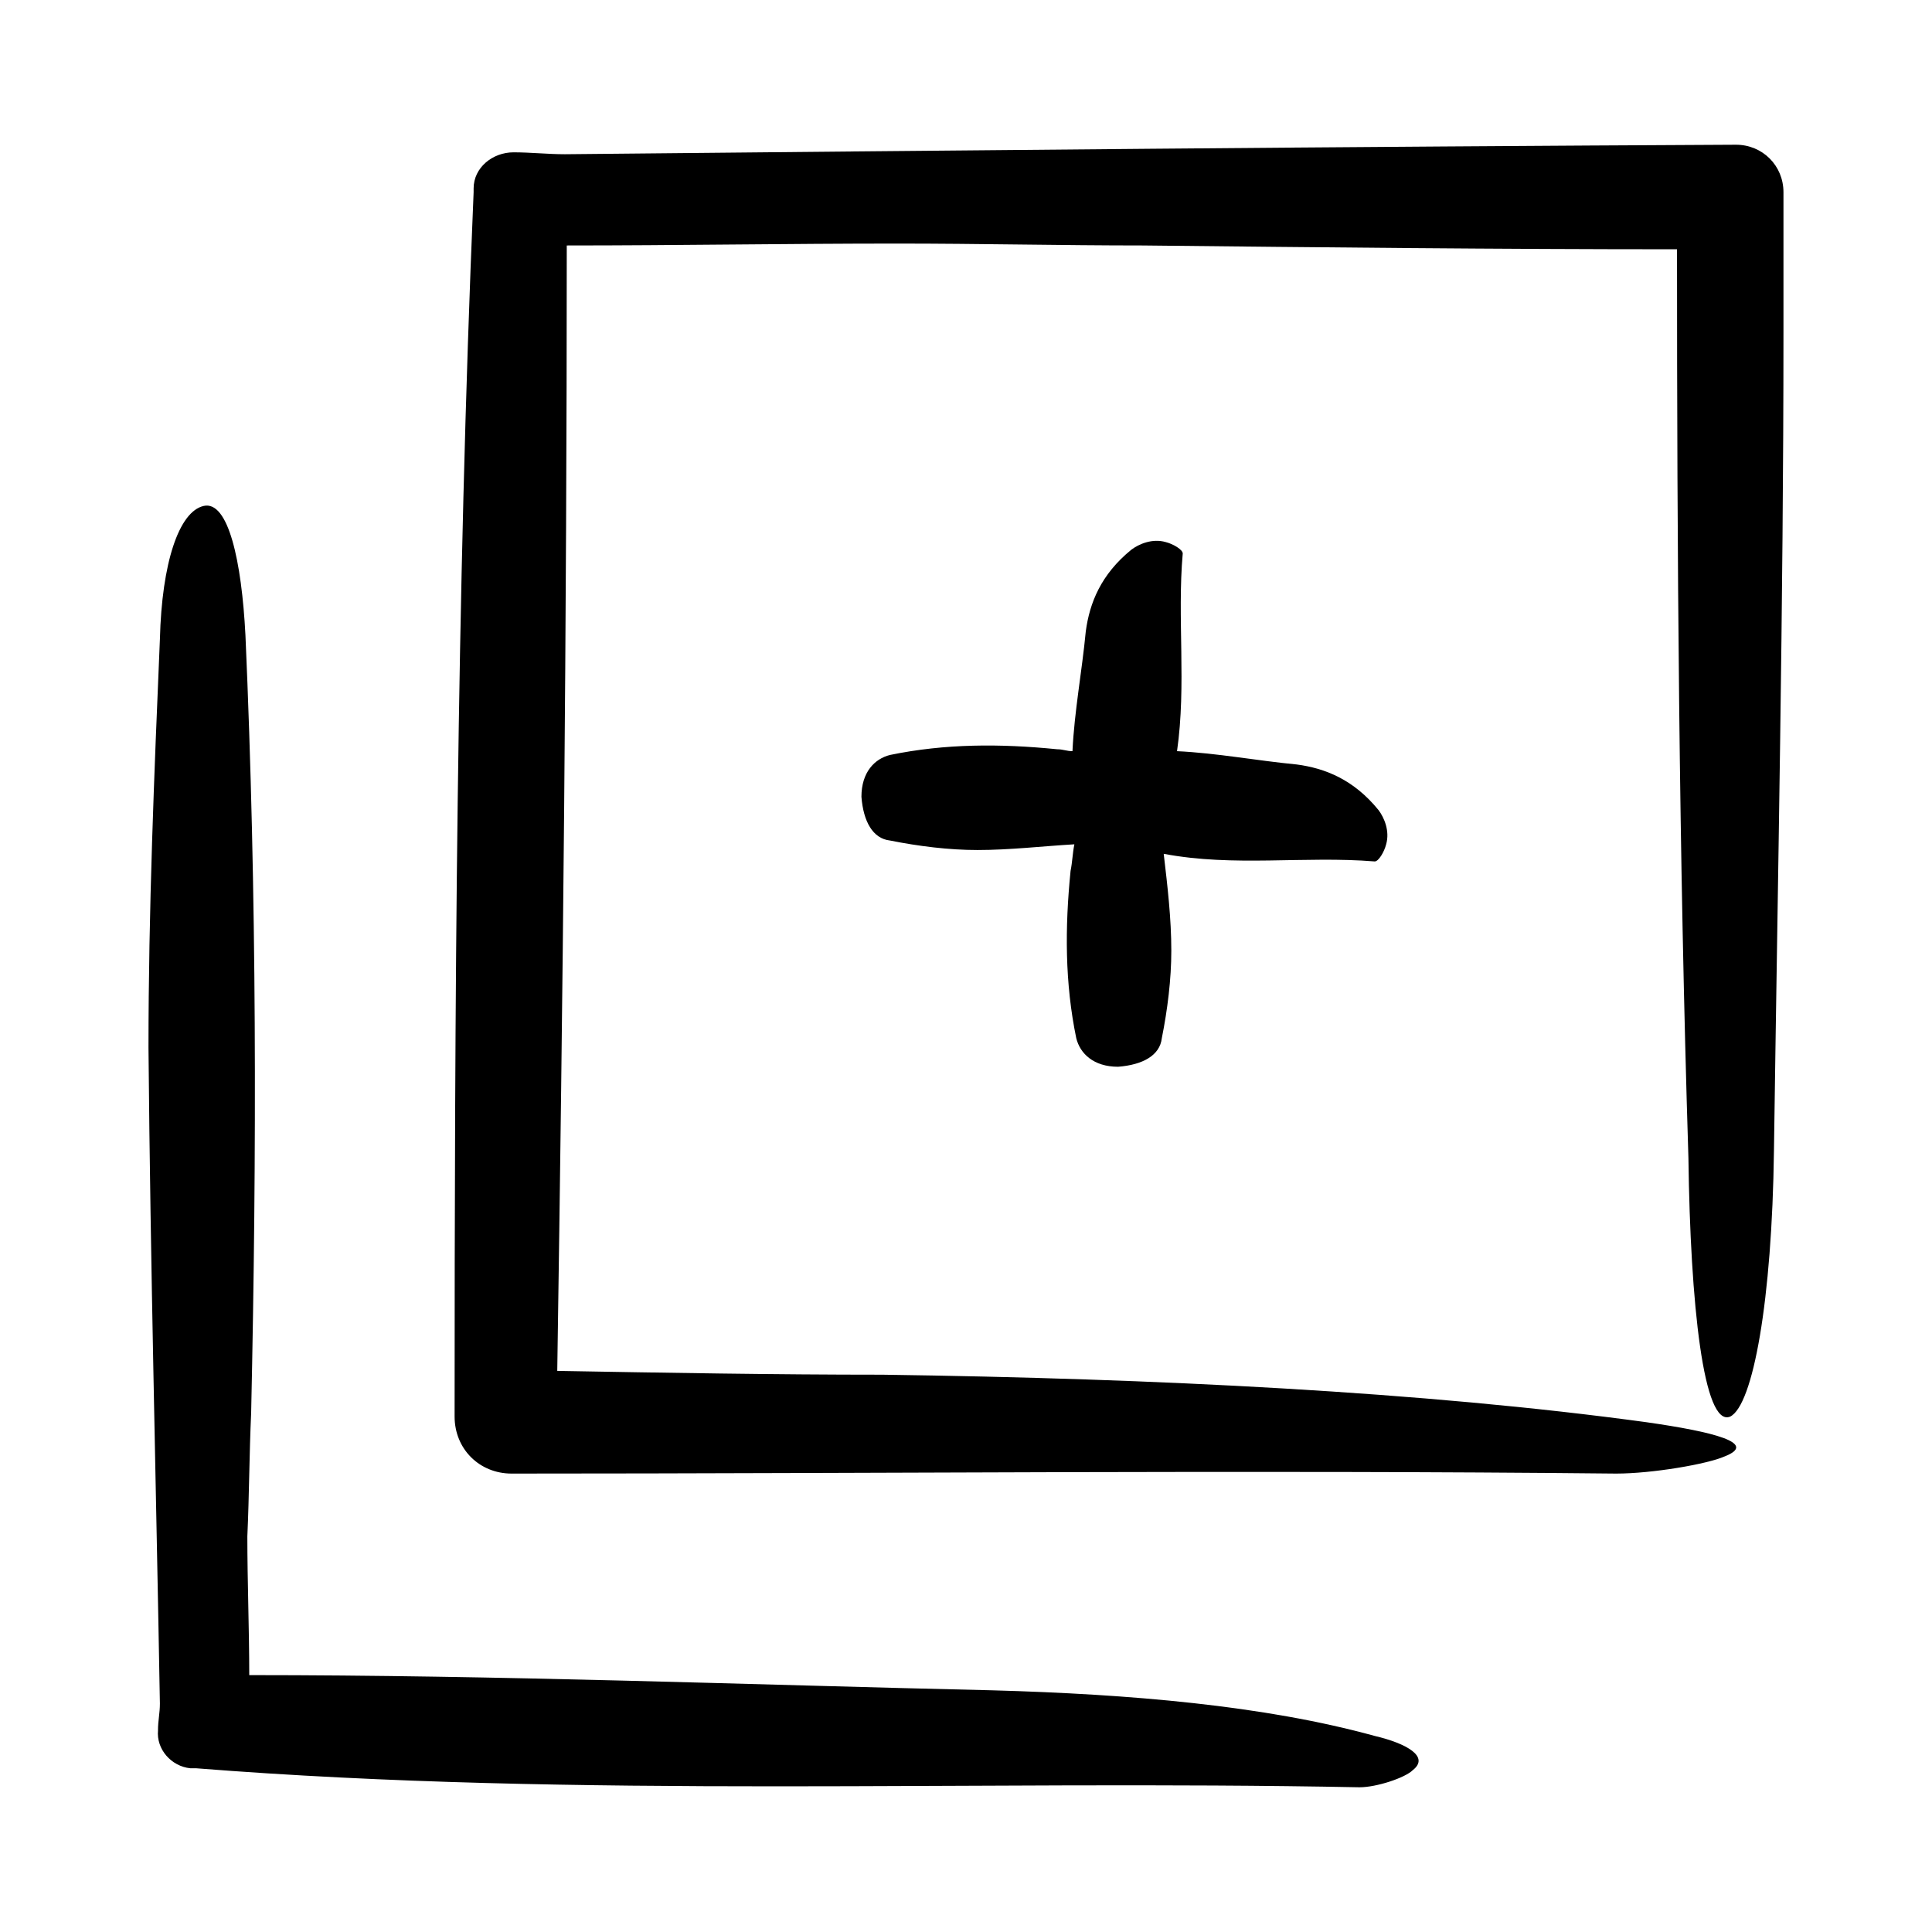 <?xml version="1.0" encoding="UTF-8"?>
<!-- Uploaded to: SVG Repo, www.svgrepo.com, Generator: SVG Repo Mixer Tools -->
<svg fill="#000000" width="800px" height="800px" version="1.1" viewBox="144 144 512 512" xmlns="http://www.w3.org/2000/svg">
 <path d="m588.42 210.06c-47.359 0-94.211-0.504-141.57-1.008-21.664 0-43.328-0.504-64.988-0.504-29.223 0-58.445 0.504-87.664 0.504 0 99.754-1.008 199-2.519 298.25 28.719 0.504 57.434 1.008 86.152 1.008 72.547 1.008 143.59 4.535 202.53 12.598 17.633 2.519 29.727 5.543 20.656 9.07-4.535 2.016-19.145 4.535-28.719 4.535-97.234-1.008-194.97 0-292.71 0-8.566 0-15.113-6.551-15.113-15.113 0-108.82 0.504-217.14 5.039-324.45v-1.008c0-5.543 5.039-9.574 10.578-9.574 4.535 0 9.07 0.504 13.602 0.504 103.28-1.008 207.07-2.016 310.35-2.519 7.055 0 12.594 5.543 12.594 12.594v37.281c0 72.043-1.512 144.59-2.519 216.64-0.504 39.801-5.543 67.512-11.586 70.535-7.055 3.023-10.578-29.727-11.082-68.52-2.519-80.609-3.023-160.71-3.023-240.82zm-402.54 392.47c-0.504 5.039 3.527 9.574 8.566 10.078h1.512c101.77 8.062 205.55 3.023 308.33 5.039 4.535 0 12.09-2.519 14.105-4.535 4.535-3.527-1.512-7.055-10.078-9.07-29.223-8.062-64.992-11.082-101.27-12.09-65.496-1.512-130.99-4.031-196.99-4.031 0-12.09-0.504-24.688-0.504-36.777 0.504-11.082 0.504-21.664 1.008-32.746 1.512-69.023 1.512-137.54-1.512-206.06-1.008-19.648-4.535-35.77-11.082-34.258-6.551 1.512-11.082 15.113-11.586 35.266-1.516 35.766-3.027 72.039-3.027 108.32 0.504 57.938 2.016 115.88 3.023 173.81 0 2.519-0.504 4.535-0.504 7.055zm322.44-230.24c1.008 0 2.519-2.519 3.023-4.535 1.008-3.527-0.504-7.055-2.016-9.07-6.551-8.062-14.105-11.082-21.664-12.09-10.578-1.008-21.16-3.023-31.738-3.527 2.519-17.633 0-35.266 1.512-52.395 0-1.008-2.519-2.519-4.535-3.023-3.527-1.008-7.055 0.504-9.07 2.016-8.062 6.551-11.082 14.105-12.09 21.664-1.008 10.578-3.023 21.16-3.527 31.738-1.512 0-2.519-0.504-4.031-0.504-15.113-1.512-29.727-1.512-44.336 1.512-4.031 1.008-7.559 4.535-7.559 11.082 0.504 6.551 3.023 11.082 7.559 11.586 7.559 1.512 15.617 2.519 23.176 2.519 8.566 0 17.129-1.008 25.695-1.512-0.504 2.519-0.504 4.535-1.008 7.055-1.512 15.113-1.512 29.727 1.512 44.336 1.008 4.031 4.535 7.559 11.082 7.559 6.551-0.504 11.082-3.023 11.586-7.559 1.512-7.559 2.519-15.617 2.519-23.176 0-8.566-1.008-17.129-2.016-25.695 18.645 3.531 37.285 0.508 55.926 2.019z"/>
</svg>